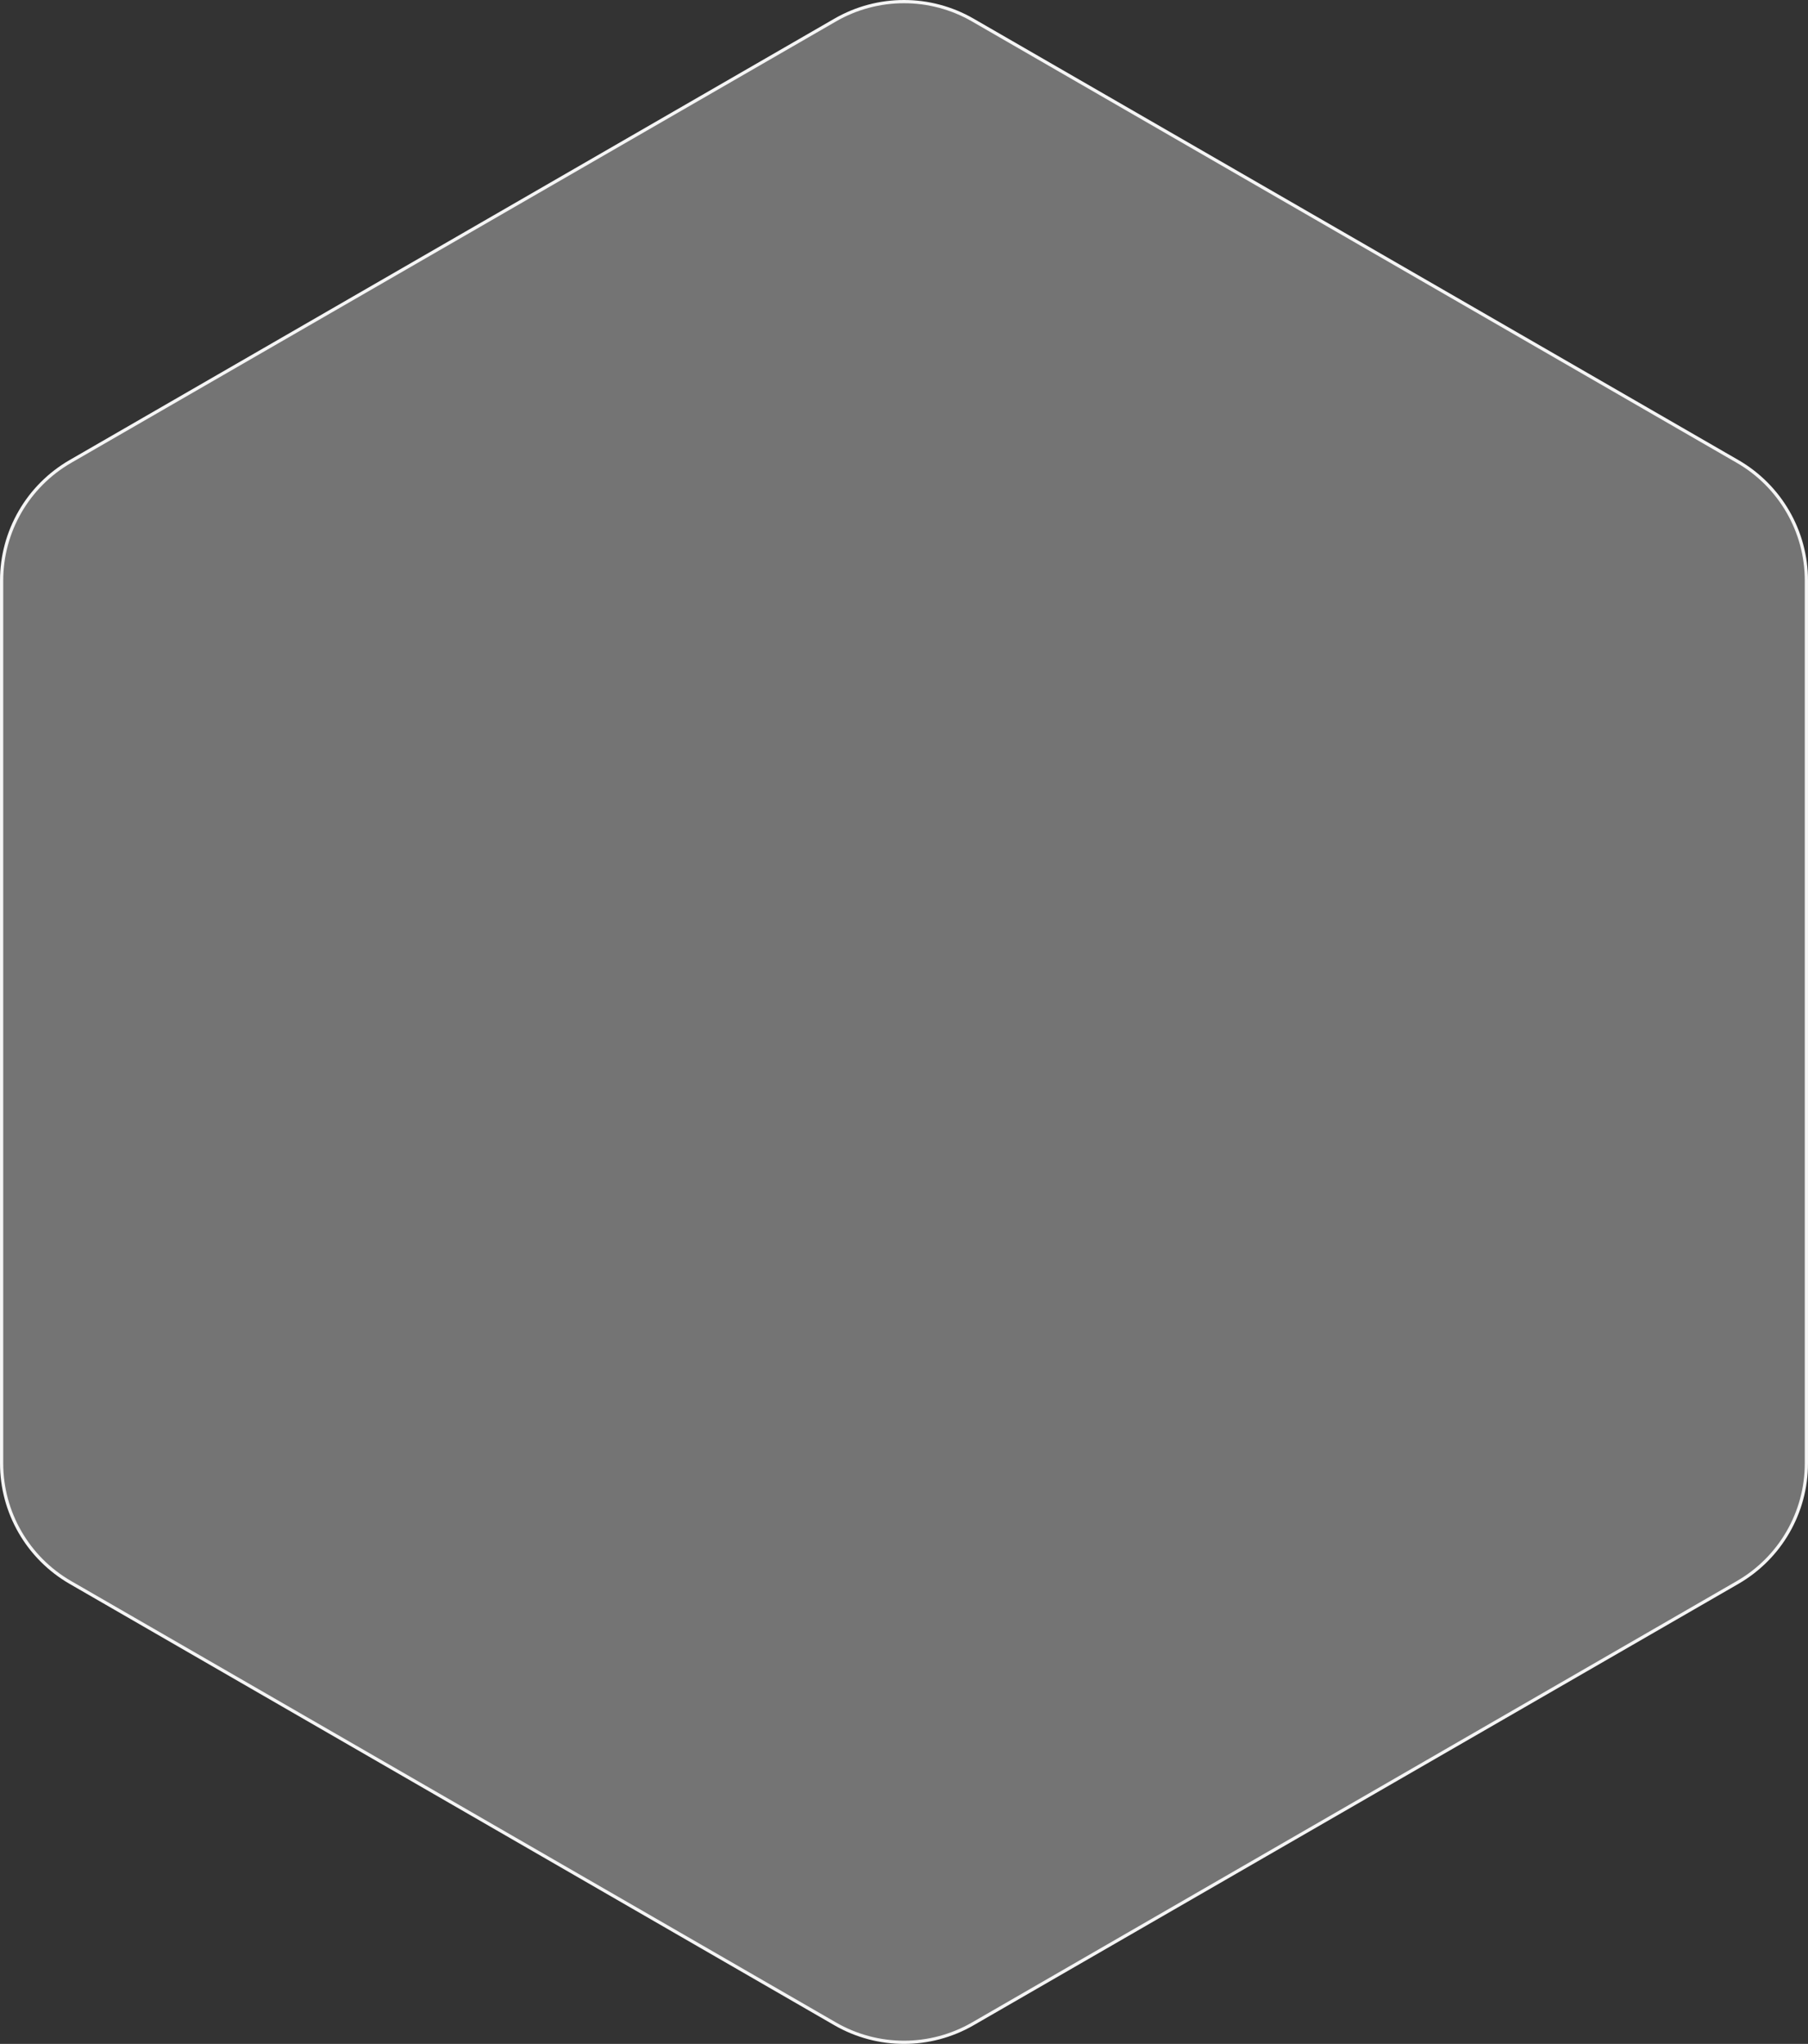<?xml version="1.0" encoding="UTF-8"?> <svg xmlns="http://www.w3.org/2000/svg" width="560" height="633" viewBox="0 0 560 633" fill="none"><rect x="0" y="0" width="560" height="633" fill="#333333" stroke="none"/><path data-figma-bg-blur-radius="24" d="M258.695 6.206C271.879 -1.402 288.121 -1.402 301.305 6.206L538.196 142.911C551.379 150.519 559.5 164.579 559.5 179.794V453.206C559.5 468.421 551.379 482.481 538.196 490.089L301.304 626.794C288.121 634.402 271.879 634.402 258.695 626.794L21.804 490.088C8.621 482.481 0.5 468.421 0.5 453.206V179.794C0.5 164.579 8.621 150.519 21.804 142.911L258.695 6.206Z" fill="#D4D4D4" fill-opacity="0.4" stroke="#F5F5F5"></path><defs><clipPath id="bgblur_0_1328_1196_clip_path" transform="translate(24 24)"><path d="M258.695 6.206C271.879 -1.402 288.121 -1.402 301.305 6.206L538.196 142.911C551.379 150.519 559.5 164.579 559.5 179.794V453.206C559.5 468.421 551.379 482.481 538.196 490.089L301.304 626.794C288.121 634.402 271.879 634.402 258.695 626.794L21.804 490.088C8.621 482.481 0.5 468.421 0.5 453.206V179.794C0.5 164.579 8.621 150.519 21.804 142.911L258.695 6.206Z"></path></clipPath></defs></svg> 